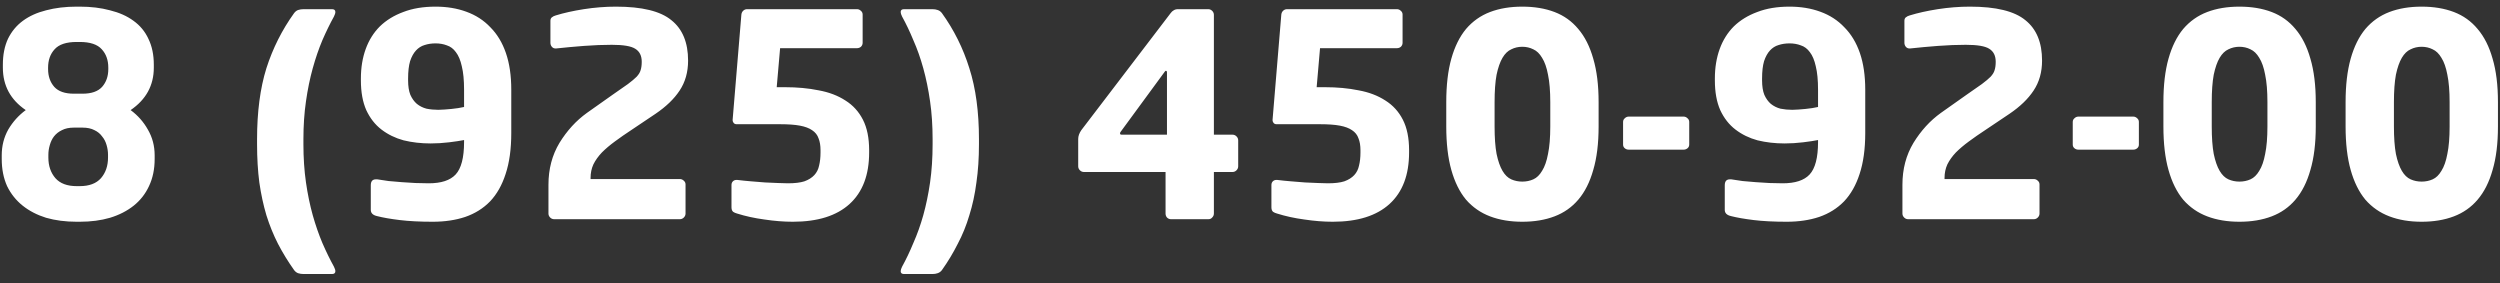 <?xml version="1.0" encoding="UTF-8"?> <svg xmlns="http://www.w3.org/2000/svg" width="212" height="24" viewBox="0 0 212 24" fill="none"><rect x="0" y="0" width="212" height="24" fill="#333333" stroke="none"/><path d="M13.115 13.482C13.115 14.345 12.955 15.112 12.635 15.784C12.332 16.439 11.9 16.99 11.341 17.438C10.781 17.885 10.11 18.229 9.327 18.468C8.56 18.692 7.705 18.804 6.763 18.804H6.499C5.556 18.804 4.693 18.692 3.91 18.468C3.143 18.229 2.48 17.885 1.921 17.438C1.361 16.99 0.922 16.439 0.602 15.784C0.299 15.112 0.147 14.345 0.147 13.482V13.171C0.147 12.372 0.331 11.645 0.698 10.989C1.082 10.334 1.577 9.783 2.184 9.336C0.89 8.457 0.243 7.258 0.243 5.74V5.476C0.243 4.645 0.387 3.918 0.674 3.295C0.978 2.672 1.401 2.161 1.945 1.761C2.488 1.362 3.143 1.066 3.91 0.874C4.693 0.666 5.556 0.563 6.499 0.563H6.763C7.705 0.563 8.56 0.666 9.327 0.874C10.11 1.066 10.774 1.362 11.317 1.761C11.876 2.161 12.3 2.672 12.587 3.295C12.891 3.918 13.043 4.645 13.043 5.476V5.74C13.043 7.242 12.387 8.441 11.077 9.336C11.684 9.783 12.172 10.334 12.539 10.989C12.923 11.645 13.115 12.372 13.115 13.171V13.482ZM9.184 5.74C9.184 5.101 9 4.582 8.632 4.182C8.265 3.767 7.641 3.559 6.763 3.559H6.499C5.62 3.559 4.997 3.767 4.629 4.182C4.262 4.582 4.078 5.101 4.078 5.74V5.86C4.078 6.467 4.254 6.971 4.605 7.37C4.957 7.754 5.508 7.945 6.259 7.945H7.002C7.753 7.945 8.305 7.754 8.656 7.37C9.008 6.971 9.184 6.467 9.184 5.86V5.74ZM9.16 13.123C9.16 12.851 9.12 12.579 9.04 12.308C8.96 12.02 8.832 11.773 8.656 11.565C8.496 11.341 8.281 11.165 8.009 11.037C7.737 10.894 7.402 10.822 7.002 10.822H6.259C5.86 10.822 5.524 10.894 5.252 11.037C4.981 11.165 4.757 11.341 4.581 11.565C4.421 11.773 4.302 12.02 4.222 12.308C4.142 12.579 4.102 12.851 4.102 13.123V13.363C4.102 14.066 4.302 14.649 4.701 15.112C5.101 15.56 5.7 15.784 6.499 15.784H6.763C7.562 15.784 8.161 15.56 8.56 15.112C8.96 14.649 9.16 14.066 9.16 13.363V13.123ZM28.439 22.998C28.439 23.158 28.343 23.238 28.151 23.238H25.754C25.578 23.238 25.418 23.214 25.274 23.166C25.147 23.118 25.035 23.03 24.939 22.903C24.428 22.183 23.972 21.44 23.573 20.673C23.189 19.922 22.861 19.115 22.59 18.252C22.334 17.39 22.134 16.463 21.991 15.472C21.863 14.481 21.799 13.402 21.799 12.236V11.805C21.799 9.487 22.062 7.482 22.59 5.788C23.133 4.094 23.916 2.536 24.939 1.114C25.035 0.986 25.147 0.898 25.274 0.85C25.418 0.802 25.578 0.778 25.754 0.778H28.151C28.343 0.778 28.439 0.858 28.439 1.018C28.439 1.114 28.399 1.242 28.319 1.402C27.983 2.009 27.655 2.68 27.336 3.415C27.032 4.134 26.761 4.925 26.521 5.788C26.281 6.651 26.09 7.586 25.946 8.593C25.802 9.583 25.73 10.654 25.73 11.805V12.236C25.73 13.386 25.802 14.465 25.946 15.472C26.09 16.463 26.281 17.39 26.521 18.252C26.761 19.099 27.032 19.882 27.336 20.602C27.655 21.337 27.983 22.008 28.319 22.615C28.399 22.775 28.439 22.903 28.439 22.998ZM43.356 11.277C43.356 12.636 43.196 13.794 42.876 14.753C42.573 15.696 42.133 16.471 41.558 17.078C40.983 17.669 40.28 18.109 39.449 18.396C38.634 18.668 37.715 18.804 36.692 18.804C35.605 18.804 34.671 18.756 33.888 18.66C33.105 18.564 32.465 18.452 31.97 18.324C31.618 18.244 31.443 18.069 31.443 17.797V15.712C31.443 15.376 31.587 15.208 31.874 15.208H31.994C32.282 15.256 32.601 15.304 32.953 15.352C33.32 15.384 33.696 15.416 34.079 15.448C34.463 15.48 34.846 15.504 35.23 15.52C35.629 15.536 36.005 15.544 36.356 15.544C37.411 15.544 38.17 15.296 38.634 14.801C39.113 14.289 39.353 13.37 39.353 12.044V11.876C39.033 11.94 38.61 12.004 38.082 12.068C37.555 12.132 37.036 12.164 36.524 12.164C35.709 12.164 34.942 12.076 34.223 11.9C33.52 11.709 32.897 11.405 32.353 10.989C31.81 10.574 31.379 10.023 31.059 9.336C30.756 8.648 30.604 7.809 30.604 6.819V6.651C30.604 5.74 30.739 4.909 31.011 4.158C31.283 3.407 31.682 2.768 32.21 2.24C32.753 1.713 33.416 1.306 34.199 1.018C34.982 0.714 35.893 0.563 36.932 0.563C37.891 0.563 38.761 0.706 39.544 0.994C40.343 1.282 41.023 1.721 41.582 2.312C42.157 2.888 42.597 3.615 42.9 4.494C43.204 5.373 43.356 6.411 43.356 7.61V11.277ZM39.353 7.61C39.353 6.795 39.289 6.132 39.161 5.62C39.049 5.109 38.881 4.709 38.658 4.422C38.45 4.134 38.194 3.942 37.891 3.846C37.603 3.735 37.283 3.679 36.932 3.679C36.596 3.679 36.285 3.727 35.997 3.822C35.725 3.902 35.486 4.054 35.278 4.278C35.07 4.502 34.902 4.805 34.775 5.189C34.663 5.572 34.607 6.06 34.607 6.651V6.819C34.607 7.314 34.671 7.722 34.798 8.041C34.942 8.361 35.126 8.616 35.35 8.808C35.59 9 35.861 9.136 36.165 9.216C36.484 9.28 36.82 9.312 37.172 9.312C37.331 9.312 37.507 9.304 37.699 9.288C37.891 9.272 38.082 9.256 38.274 9.24C38.482 9.208 38.674 9.184 38.849 9.168C39.041 9.136 39.209 9.104 39.353 9.072V7.61ZM58.35 5.141C58.35 6.116 58.11 6.963 57.631 7.682C57.167 8.385 56.488 9.04 55.593 9.647L53.556 11.014C53.044 11.349 52.573 11.677 52.142 11.996C51.726 12.3 51.358 12.611 51.039 12.931C50.735 13.251 50.496 13.586 50.32 13.938C50.16 14.289 50.08 14.673 50.08 15.088V15.184H57.655C57.782 15.184 57.894 15.232 57.99 15.328C58.086 15.408 58.134 15.512 58.134 15.64V18.109C58.134 18.236 58.086 18.348 57.99 18.444C57.894 18.54 57.782 18.588 57.655 18.588H46.988C46.86 18.588 46.748 18.54 46.652 18.444C46.556 18.348 46.509 18.236 46.509 18.109V15.664C46.509 14.337 46.82 13.155 47.443 12.116C48.083 11.077 48.858 10.23 49.769 9.575L51.974 8.017C52.501 7.65 52.925 7.354 53.244 7.13C53.564 6.891 53.811 6.683 53.987 6.507C54.163 6.315 54.275 6.132 54.323 5.956C54.387 5.764 54.419 5.524 54.419 5.237C54.419 4.725 54.235 4.358 53.867 4.134C53.516 3.91 52.853 3.799 51.878 3.799C51.143 3.799 50.352 3.83 49.505 3.894C48.674 3.958 47.891 4.03 47.156 4.11H47.108C46.98 4.11 46.876 4.062 46.796 3.966C46.716 3.87 46.676 3.759 46.676 3.631V1.761C46.676 1.633 46.716 1.537 46.796 1.473C46.892 1.394 47.004 1.338 47.132 1.306C47.803 1.098 48.594 0.922 49.505 0.778C50.432 0.634 51.343 0.563 52.237 0.563C54.443 0.563 56.009 0.946 56.935 1.713C57.878 2.464 58.35 3.607 58.35 5.141ZM73.703 12.931C73.703 14.833 73.152 16.287 72.049 17.294C70.947 18.3 69.341 18.804 67.231 18.804C66.464 18.804 65.657 18.74 64.81 18.612C63.98 18.5 63.212 18.332 62.509 18.109C62.382 18.077 62.27 18.029 62.174 17.965C62.078 17.885 62.03 17.757 62.03 17.581V15.688C62.03 15.56 62.07 15.456 62.15 15.376C62.23 15.296 62.334 15.256 62.461 15.256H62.509C62.893 15.304 63.284 15.344 63.684 15.376C64.099 15.408 64.499 15.44 64.882 15.472C65.282 15.488 65.649 15.504 65.985 15.52C66.32 15.536 66.6 15.544 66.824 15.544C67.399 15.544 67.863 15.488 68.214 15.376C68.566 15.248 68.845 15.072 69.053 14.849C69.261 14.625 69.397 14.353 69.461 14.034C69.54 13.714 69.58 13.347 69.58 12.931V12.739C69.58 12.34 69.525 12.004 69.413 11.733C69.317 11.445 69.133 11.213 68.861 11.037C68.606 10.862 68.262 10.734 67.831 10.654C67.399 10.574 66.848 10.534 66.177 10.534H62.461C62.365 10.534 62.286 10.502 62.222 10.438C62.158 10.358 62.126 10.278 62.126 10.198V10.175L62.869 1.234C62.885 1.106 62.933 1.002 63.013 0.922C63.108 0.826 63.22 0.778 63.348 0.778H72.673C72.8 0.778 72.912 0.826 73.008 0.922C73.104 1.002 73.152 1.106 73.152 1.234V3.631C73.152 3.759 73.104 3.87 73.008 3.966C72.912 4.046 72.8 4.086 72.673 4.086H66.153L65.865 7.394H66.56C67.599 7.394 68.55 7.482 69.413 7.658C70.292 7.817 71.051 8.105 71.69 8.521C72.329 8.92 72.824 9.463 73.176 10.151C73.528 10.838 73.703 11.701 73.703 12.739V12.931ZM83.016 12.236C83.016 13.402 82.945 14.481 82.801 15.472C82.673 16.463 82.473 17.39 82.201 18.252C81.946 19.115 81.618 19.922 81.219 20.673C80.835 21.44 80.388 22.183 79.876 22.903C79.78 23.03 79.661 23.118 79.517 23.166C79.389 23.214 79.237 23.238 79.061 23.238H76.664C76.473 23.238 76.377 23.158 76.377 22.998C76.377 22.903 76.417 22.775 76.496 22.615C76.832 22.008 77.152 21.337 77.455 20.602C77.775 19.882 78.055 19.099 78.294 18.252C78.534 17.39 78.726 16.463 78.87 15.472C79.013 14.465 79.085 13.386 79.085 12.236V11.805C79.085 10.654 79.013 9.583 78.87 8.593C78.726 7.586 78.534 6.651 78.294 5.788C78.055 4.925 77.775 4.134 77.455 3.415C77.152 2.68 76.832 2.009 76.496 1.402C76.417 1.242 76.377 1.114 76.377 1.018C76.377 0.858 76.473 0.778 76.664 0.778H79.061C79.237 0.778 79.389 0.802 79.517 0.85C79.661 0.898 79.78 0.986 79.876 1.114C80.899 2.536 81.674 4.094 82.201 5.788C82.745 7.482 83.016 9.487 83.016 11.805V12.236ZM104.999 14.106C104.999 14.233 104.951 14.345 104.855 14.441C104.759 14.537 104.648 14.585 104.52 14.585H102.938V18.109C102.938 18.236 102.89 18.348 102.794 18.444C102.714 18.54 102.61 18.588 102.482 18.588H99.294C99.166 18.588 99.055 18.54 98.959 18.444C98.879 18.348 98.839 18.236 98.839 18.109V14.585H91.912C91.784 14.585 91.672 14.537 91.576 14.441C91.48 14.345 91.432 14.233 91.432 14.106V11.78C91.432 11.541 91.52 11.293 91.696 11.037L99.27 1.114C99.35 1.002 99.438 0.922 99.534 0.874C99.63 0.81 99.75 0.778 99.894 0.778H102.458C102.586 0.778 102.698 0.826 102.794 0.922C102.89 1.018 102.938 1.13 102.938 1.258V11.421H104.52C104.648 11.421 104.759 11.469 104.855 11.565C104.951 11.661 104.999 11.773 104.999 11.9V14.106ZM98.959 6.148C98.959 6.052 98.927 6.004 98.863 6.004C98.847 6.004 98.823 6.02 98.791 6.052L95.028 11.181C94.996 11.213 94.98 11.261 94.98 11.325C94.98 11.389 95.028 11.421 95.124 11.421H98.959V6.148ZM119.49 12.931C119.49 14.833 118.938 16.287 117.836 17.294C116.733 18.3 115.127 18.804 113.018 18.804C112.251 18.804 111.444 18.74 110.597 18.612C109.766 18.5 108.999 18.332 108.296 18.109C108.168 18.077 108.056 18.029 107.96 17.965C107.864 17.885 107.816 17.757 107.816 17.581V15.688C107.816 15.56 107.856 15.456 107.936 15.376C108.016 15.296 108.12 15.256 108.248 15.256H108.296C108.679 15.304 109.071 15.344 109.47 15.376C109.886 15.408 110.285 15.44 110.669 15.472C111.068 15.488 111.436 15.504 111.771 15.52C112.107 15.536 112.387 15.544 112.61 15.544C113.186 15.544 113.649 15.488 114.001 15.376C114.352 15.248 114.632 15.072 114.84 14.849C115.047 14.625 115.183 14.353 115.247 14.034C115.327 13.714 115.367 13.347 115.367 12.931V12.739C115.367 12.34 115.311 12.004 115.199 11.733C115.103 11.445 114.919 11.213 114.648 11.037C114.392 10.862 114.049 10.734 113.617 10.654C113.186 10.574 112.634 10.534 111.963 10.534H108.248C108.152 10.534 108.072 10.502 108.008 10.438C107.944 10.358 107.912 10.278 107.912 10.198V10.175L108.655 1.234C108.671 1.106 108.719 1.002 108.799 0.922C108.895 0.826 109.007 0.778 109.135 0.778H118.459C118.587 0.778 118.699 0.826 118.795 0.922C118.89 1.002 118.938 1.106 118.938 1.234V3.631C118.938 3.759 118.89 3.87 118.795 3.966C118.699 4.046 118.587 4.086 118.459 4.086H111.939L111.652 7.394H112.347C113.385 7.394 114.336 7.482 115.199 7.658C116.078 7.817 116.837 8.105 117.476 8.521C118.115 8.92 118.611 9.463 118.962 10.151C119.314 10.838 119.49 11.701 119.49 12.739V12.931ZM135.562 10.726C135.562 12.164 135.411 13.395 135.107 14.417C134.819 15.44 134.396 16.279 133.837 16.934C133.293 17.573 132.622 18.045 131.823 18.348C131.024 18.652 130.113 18.804 129.09 18.804C128.068 18.804 127.157 18.652 126.358 18.348C125.559 18.045 124.88 17.573 124.32 16.934C123.777 16.279 123.362 15.44 123.074 14.417C122.786 13.395 122.643 12.164 122.643 10.726V8.664C122.643 7.226 122.786 5.996 123.074 4.973C123.362 3.95 123.777 3.111 124.32 2.456C124.88 1.801 125.559 1.322 126.358 1.018C127.157 0.714 128.068 0.563 129.09 0.563C130.113 0.563 131.024 0.714 131.823 1.018C132.622 1.322 133.293 1.801 133.837 2.456C134.396 3.111 134.819 3.95 135.107 4.973C135.411 5.996 135.562 7.226 135.562 8.664V10.726ZM131.464 8.664C131.464 7.722 131.4 6.947 131.272 6.339C131.16 5.732 130.992 5.253 130.768 4.901C130.561 4.55 130.313 4.31 130.025 4.182C129.738 4.038 129.426 3.966 129.09 3.966C128.755 3.966 128.443 4.038 128.156 4.182C127.868 4.31 127.62 4.55 127.413 4.901C127.205 5.253 127.037 5.732 126.909 6.339C126.797 6.947 126.741 7.722 126.741 8.664V10.726C126.741 11.669 126.797 12.444 126.909 13.051C127.037 13.658 127.205 14.138 127.413 14.489C127.62 14.841 127.868 15.08 128.156 15.208C128.443 15.336 128.755 15.4 129.09 15.4C129.426 15.4 129.738 15.336 130.025 15.208C130.313 15.08 130.561 14.841 130.768 14.489C130.992 14.138 131.16 13.658 131.272 13.051C131.4 12.444 131.464 11.669 131.464 10.726V8.664ZM143.246 12.26C143.246 12.388 143.198 12.492 143.102 12.572C143.006 12.651 142.894 12.691 142.766 12.691H138.116C137.988 12.691 137.876 12.651 137.78 12.572C137.684 12.492 137.637 12.388 137.637 12.26V10.342C137.637 10.214 137.684 10.111 137.78 10.031C137.876 9.935 137.988 9.887 138.116 9.887H142.766C142.894 9.887 143.006 9.935 143.102 10.031C143.198 10.111 143.246 10.214 143.246 10.342V12.26ZM158.173 11.277C158.173 12.636 158.013 13.794 157.694 14.753C157.39 15.696 156.951 16.471 156.375 17.078C155.8 17.669 155.097 18.109 154.266 18.396C153.451 18.668 152.532 18.804 151.509 18.804C150.423 18.804 149.488 18.756 148.705 18.66C147.922 18.564 147.283 18.452 146.787 18.324C146.436 18.244 146.26 18.069 146.26 17.797V15.712C146.26 15.376 146.404 15.208 146.691 15.208H146.811C147.099 15.256 147.418 15.304 147.77 15.352C148.138 15.384 148.513 15.416 148.897 15.448C149.28 15.48 149.664 15.504 150.047 15.52C150.447 15.536 150.822 15.544 151.174 15.544C152.228 15.544 152.988 15.296 153.451 14.801C153.93 14.289 154.17 13.37 154.17 12.044V11.876C153.85 11.94 153.427 12.004 152.9 12.068C152.372 12.132 151.853 12.164 151.342 12.164C150.527 12.164 149.76 12.076 149.04 11.9C148.337 11.709 147.714 11.405 147.171 10.989C146.627 10.574 146.196 10.023 145.876 9.336C145.573 8.648 145.421 7.809 145.421 6.819V6.651C145.421 5.74 145.557 4.909 145.828 4.158C146.1 3.407 146.5 2.768 147.027 2.24C147.57 1.713 148.233 1.306 149.016 1.018C149.799 0.714 150.71 0.563 151.749 0.563C152.708 0.563 153.579 0.706 154.362 0.994C155.161 1.282 155.84 1.721 156.399 2.312C156.975 2.888 157.414 3.615 157.718 4.494C158.021 5.373 158.173 6.411 158.173 7.61V11.277ZM154.17 7.61C154.17 6.795 154.106 6.132 153.978 5.62C153.866 5.109 153.699 4.709 153.475 4.422C153.267 4.134 153.011 3.942 152.708 3.846C152.42 3.735 152.101 3.679 151.749 3.679C151.413 3.679 151.102 3.727 150.814 3.822C150.543 3.902 150.303 4.054 150.095 4.278C149.887 4.502 149.72 4.805 149.592 5.189C149.48 5.572 149.424 6.06 149.424 6.651V6.819C149.424 7.314 149.488 7.722 149.616 8.041C149.76 8.361 149.943 8.616 150.167 8.808C150.407 9 150.678 9.136 150.982 9.216C151.302 9.28 151.637 9.312 151.989 9.312C152.149 9.312 152.324 9.304 152.516 9.288C152.708 9.272 152.9 9.256 153.091 9.24C153.299 9.208 153.491 9.184 153.667 9.168C153.858 9.136 154.026 9.104 154.17 9.072V7.61ZM173.167 5.141C173.167 6.116 172.927 6.963 172.448 7.682C171.984 8.385 171.305 9.04 170.41 9.647L168.373 11.014C167.862 11.349 167.39 11.677 166.959 11.996C166.543 12.3 166.176 12.611 165.856 12.931C165.553 13.251 165.313 13.586 165.137 13.938C164.977 14.289 164.897 14.673 164.897 15.088V15.184H172.472C172.6 15.184 172.712 15.232 172.807 15.328C172.903 15.408 172.951 15.512 172.951 15.64V18.109C172.951 18.236 172.903 18.348 172.807 18.444C172.712 18.54 172.6 18.588 172.472 18.588H161.805C161.677 18.588 161.566 18.54 161.47 18.444C161.374 18.348 161.326 18.236 161.326 18.109V15.664C161.326 14.337 161.637 13.155 162.261 12.116C162.9 11.077 163.675 10.23 164.586 9.575L166.791 8.017C167.318 7.65 167.742 7.354 168.061 7.13C168.381 6.891 168.629 6.683 168.804 6.507C168.98 6.315 169.092 6.132 169.14 5.956C169.204 5.764 169.236 5.524 169.236 5.237C169.236 4.725 169.052 4.358 168.685 4.134C168.333 3.91 167.67 3.799 166.695 3.799C165.96 3.799 165.169 3.83 164.322 3.894C163.491 3.958 162.708 4.03 161.973 4.11H161.925C161.797 4.11 161.693 4.062 161.613 3.966C161.534 3.87 161.494 3.759 161.494 3.631V1.761C161.494 1.633 161.534 1.537 161.613 1.473C161.709 1.394 161.821 1.338 161.949 1.306C162.62 1.098 163.411 0.922 164.322 0.778C165.249 0.634 166.16 0.563 167.055 0.563C169.26 0.563 170.826 0.946 171.753 1.713C172.696 2.464 173.167 3.607 173.167 5.141ZM181.377 12.26C181.377 12.388 181.33 12.492 181.234 12.572C181.138 12.651 181.026 12.691 180.898 12.691H176.248C176.12 12.691 176.008 12.651 175.912 12.572C175.816 12.492 175.769 12.388 175.769 12.26V10.342C175.769 10.214 175.816 10.111 175.912 10.031C176.008 9.935 176.12 9.887 176.248 9.887H180.898C181.026 9.887 181.138 9.935 181.234 10.031C181.33 10.111 181.377 10.214 181.377 10.342V12.26ZM196.377 10.726C196.377 12.164 196.225 13.395 195.921 14.417C195.634 15.44 195.21 16.279 194.651 16.934C194.108 17.573 193.437 18.045 192.638 18.348C191.839 18.652 190.928 18.804 189.905 18.804C188.882 18.804 187.971 18.652 187.172 18.348C186.373 18.045 185.694 17.573 185.135 16.934C184.592 16.279 184.176 15.44 183.889 14.417C183.601 13.395 183.457 12.164 183.457 10.726V8.664C183.457 7.226 183.601 5.996 183.889 4.973C184.176 3.95 184.592 3.111 185.135 2.456C185.694 1.801 186.373 1.322 187.172 1.018C187.971 0.714 188.882 0.563 189.905 0.563C190.928 0.563 191.839 0.714 192.638 1.018C193.437 1.322 194.108 1.801 194.651 2.456C195.21 3.111 195.634 3.95 195.921 4.973C196.225 5.996 196.377 7.226 196.377 8.664V10.726ZM192.278 8.664C192.278 7.722 192.214 6.947 192.086 6.339C191.974 5.732 191.807 5.253 191.583 4.901C191.375 4.55 191.127 4.31 190.84 4.182C190.552 4.038 190.241 3.966 189.905 3.966C189.569 3.966 189.258 4.038 188.97 4.182C188.683 4.31 188.435 4.55 188.227 4.901C188.019 5.253 187.852 5.732 187.724 6.339C187.612 6.947 187.556 7.722 187.556 8.664V10.726C187.556 11.669 187.612 12.444 187.724 13.051C187.852 13.658 188.019 14.138 188.227 14.489C188.435 14.841 188.683 15.08 188.97 15.208C189.258 15.336 189.569 15.4 189.905 15.4C190.241 15.4 190.552 15.336 190.84 15.208C191.127 15.08 191.375 14.841 191.583 14.489C191.807 14.138 191.974 13.658 192.086 13.051C192.214 12.444 192.278 11.669 192.278 10.726V8.664ZM211.826 10.726C211.826 12.164 211.675 13.395 211.371 14.417C211.083 15.44 210.66 16.279 210.1 16.934C209.557 17.573 208.886 18.045 208.087 18.348C207.288 18.652 206.377 18.804 205.354 18.804C204.332 18.804 203.421 18.652 202.622 18.348C201.823 18.045 201.144 17.573 200.584 16.934C200.041 16.279 199.626 15.44 199.338 14.417C199.05 13.395 198.906 12.164 198.906 10.726V8.664C198.906 7.226 199.05 5.996 199.338 4.973C199.626 3.95 200.041 3.111 200.584 2.456C201.144 1.801 201.823 1.322 202.622 1.018C203.421 0.714 204.332 0.563 205.354 0.563C206.377 0.563 207.288 0.714 208.087 1.018C208.886 1.322 209.557 1.801 210.1 2.456C210.66 3.111 211.083 3.95 211.371 4.973C211.675 5.996 211.826 7.226 211.826 8.664V10.726ZM207.727 8.664C207.727 7.722 207.664 6.947 207.536 6.339C207.424 5.732 207.256 5.253 207.032 4.901C206.825 4.55 206.577 4.31 206.289 4.182C206.002 4.038 205.69 3.966 205.354 3.966C205.019 3.966 204.707 4.038 204.42 4.182C204.132 4.31 203.884 4.55 203.677 4.901C203.469 5.253 203.301 5.732 203.173 6.339C203.061 6.947 203.005 7.722 203.005 8.664V10.726C203.005 11.669 203.061 12.444 203.173 13.051C203.301 13.658 203.469 14.138 203.677 14.489C203.884 14.841 204.132 15.08 204.42 15.208C204.707 15.336 205.019 15.4 205.354 15.4C205.69 15.4 206.002 15.336 206.289 15.208C206.577 15.08 206.825 14.841 207.032 14.489C207.256 14.138 207.424 13.658 207.536 13.051C207.664 12.444 207.727 11.669 207.727 10.726V8.664Z" fill="white"></path></svg> 